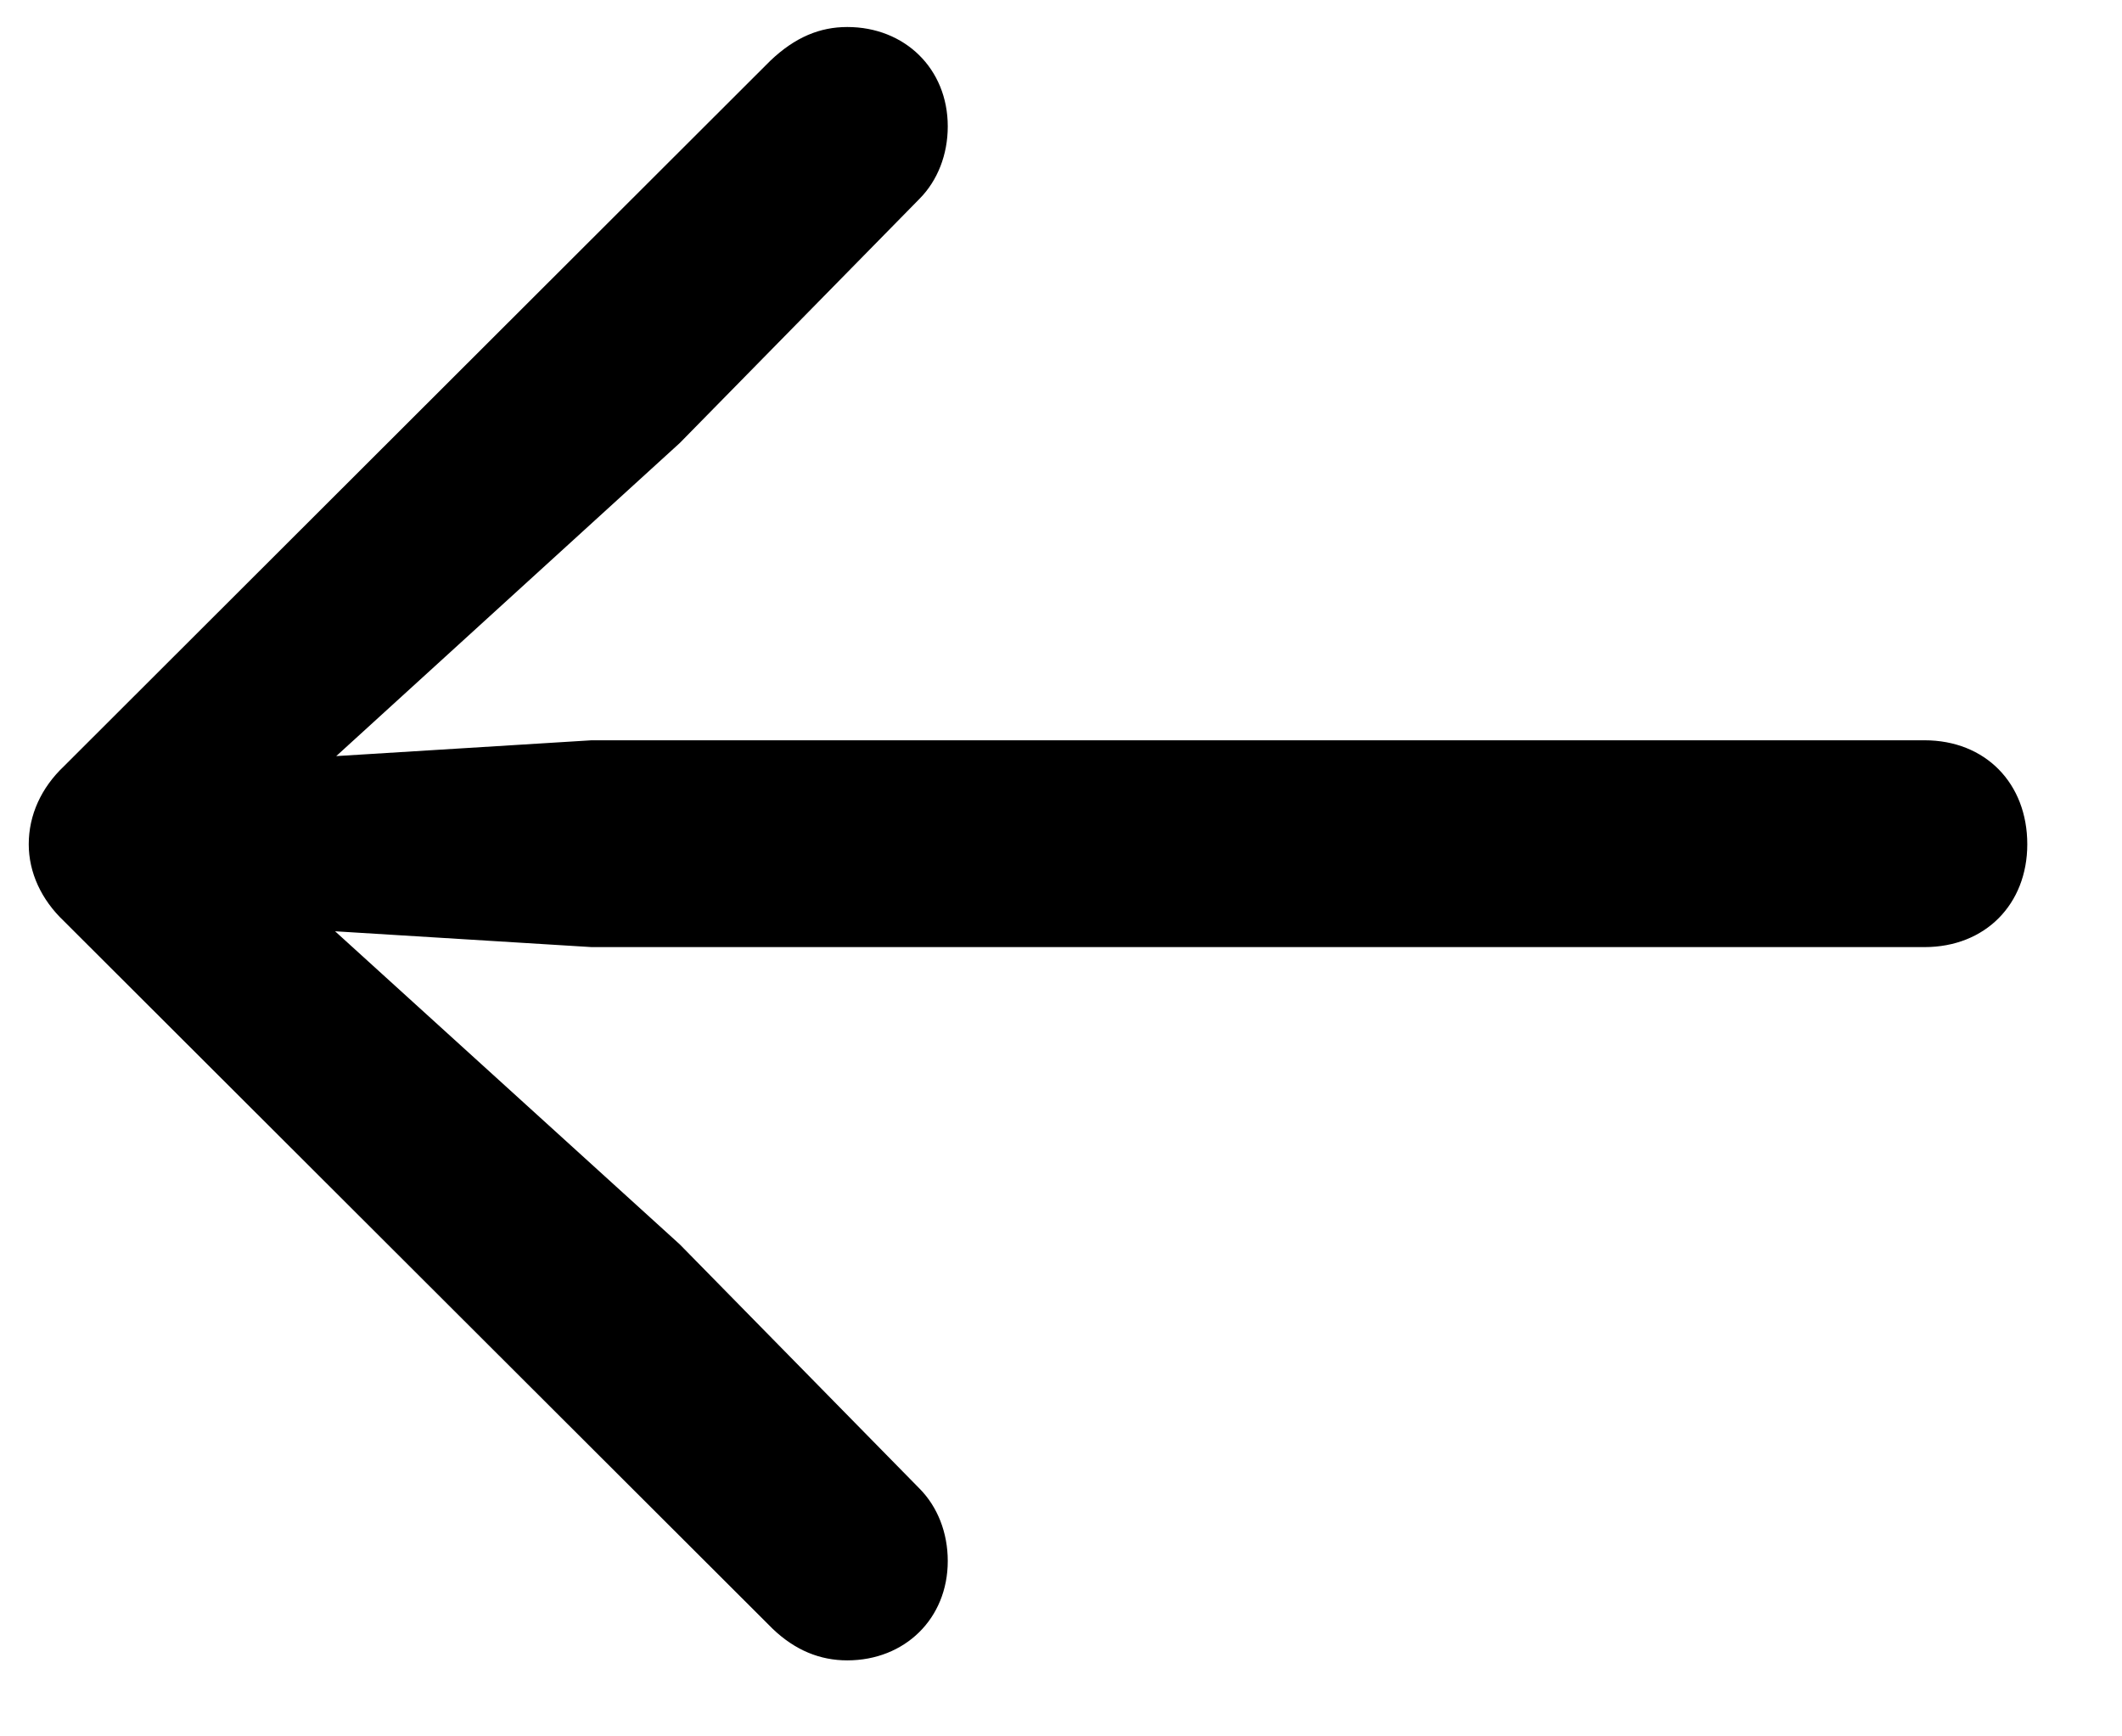 <svg width="11" height="9" viewBox="0 0 11 9" fill="none" xmlns="http://www.w3.org/2000/svg">
<path d="M0.149 4.376C0.149 4.522 0.214 4.663 0.331 4.774L4.005 8.442C4.122 8.554 4.251 8.606 4.392 8.606C4.69 8.606 4.913 8.39 4.913 8.091C4.913 7.944 4.86 7.81 4.767 7.716L3.524 6.45L1.737 4.827L3.067 4.909H9.976C10.292 4.909 10.509 4.686 10.509 4.376C10.509 4.06 10.292 3.837 9.976 3.837H3.067L1.743 3.919L3.524 2.296L4.767 1.03C4.86 0.936 4.913 0.802 4.913 0.655C4.913 0.356 4.69 0.14 4.392 0.14C4.251 0.14 4.122 0.192 3.993 0.315L0.331 3.972C0.214 4.083 0.149 4.224 0.149 4.376Z" fill="black"/>
</svg>

